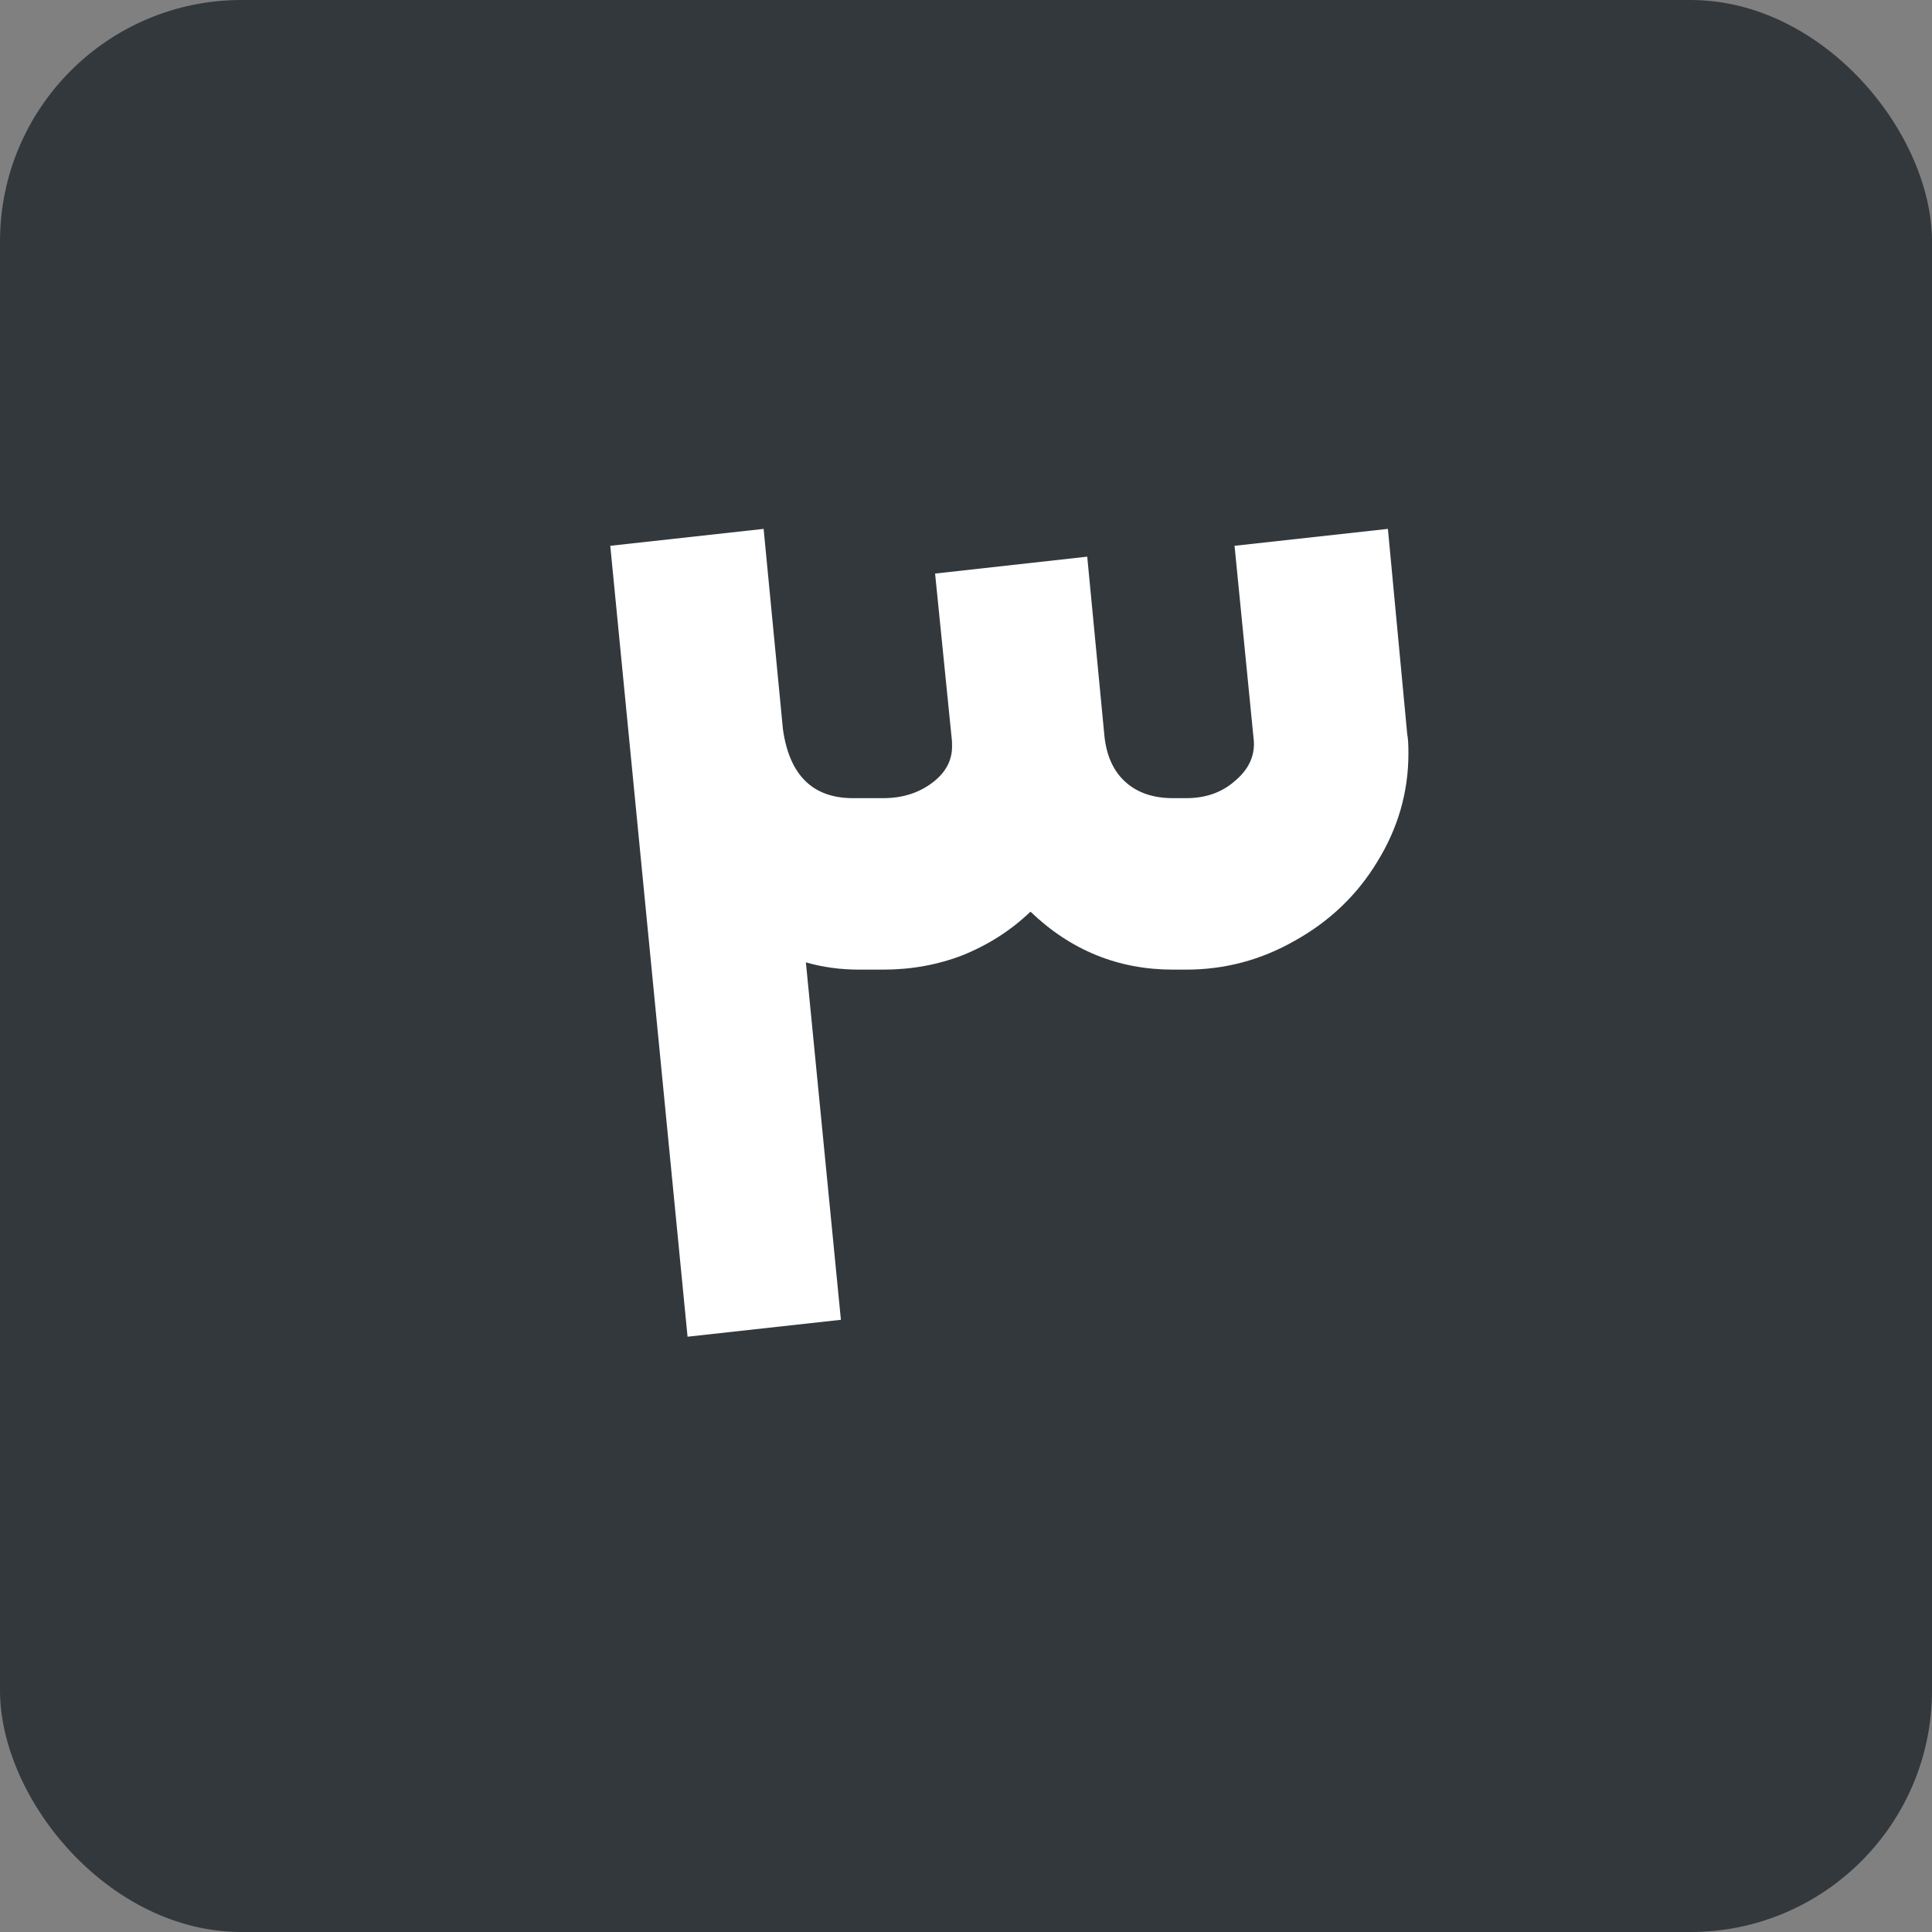 <svg xmlns="http://www.w3.org/2000/svg" width="32" height="32" viewBox="0 0 32 32" fill="none"><rect x="0" y="0" width="32" height="32" fill="#808080" stroke="none"/><rect width="32" height="32" rx="4" fill="#33383D"></rect><path d="M19.428 16.06C18.522 16.06 17.735 15.74 17.068 15.1C16.748 15.407 16.375 15.647 15.948 15.82C15.535 15.98 15.095 16.06 14.628 16.06H14.228C13.922 16.06 13.628 16.02 13.348 15.94L13.928 21.86L11.388 22.14L10.108 9.04L12.648 8.76L12.968 12.08C13.075 12.84 13.462 13.22 14.128 13.22H14.628C14.948 13.22 15.222 13.133 15.448 12.96C15.675 12.787 15.782 12.573 15.768 12.32V12.28L15.488 9.5L18.008 9.22L18.288 12.14C18.315 12.487 18.428 12.753 18.628 12.94C18.828 13.127 19.095 13.22 19.428 13.22H19.648C19.968 13.22 20.235 13.127 20.448 12.94C20.675 12.753 20.782 12.533 20.768 12.28L20.448 9.04L22.988 8.76L23.308 12.16C23.322 12.227 23.328 12.333 23.328 12.48C23.328 13.12 23.155 13.72 22.808 14.28C22.475 14.827 22.022 15.26 21.448 15.58C20.888 15.9 20.288 16.06 19.648 16.06H19.428Z" fill="white"></path></svg>